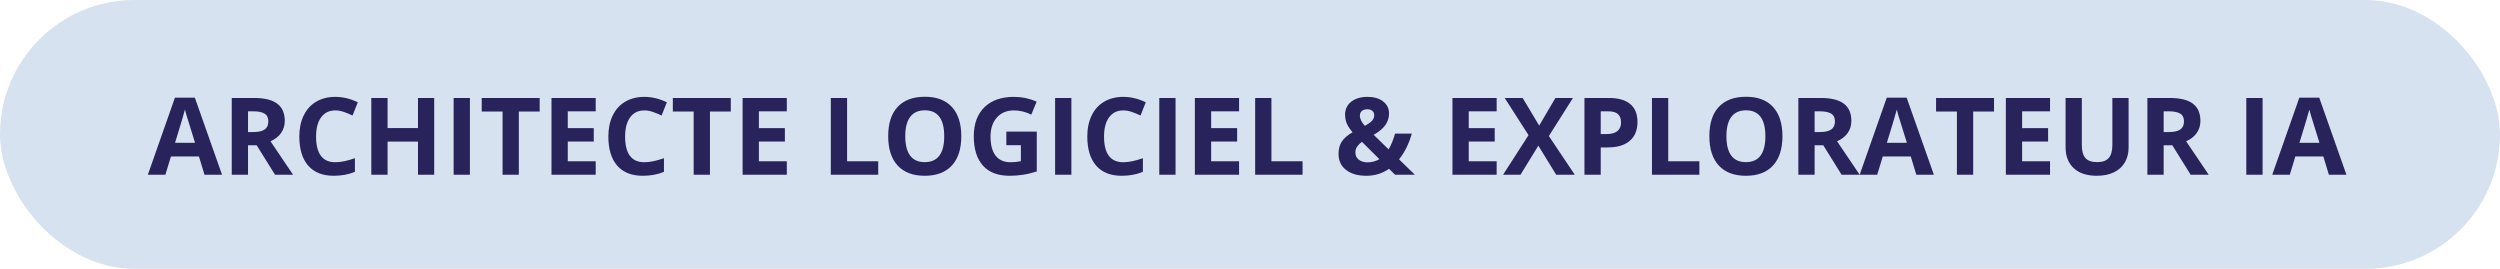 <svg width="372" height="40" viewBox="0 0 372 40" fill="none" xmlns="http://www.w3.org/2000/svg">
<rect width="372" height="40" rx="20" fill="#D7E2F0"/>
<path d="M30.43 26L29.602 23.281H25.438L24.609 26H22L26.031 14.531H28.992L33.039 26H30.43ZM29.023 21.25C28.258 18.787 27.826 17.393 27.727 17.07C27.633 16.747 27.565 16.492 27.523 16.305C27.352 16.971 26.859 18.62 26.047 21.25H29.023ZM36.906 19.648H37.688C38.453 19.648 39.018 19.521 39.383 19.266C39.747 19.01 39.93 18.609 39.93 18.062C39.93 17.521 39.742 17.135 39.367 16.906C38.997 16.677 38.422 16.562 37.641 16.562H36.906V19.648ZM36.906 21.617V26H34.484V14.578H37.812C39.365 14.578 40.513 14.862 41.258 15.43C42.003 15.992 42.375 16.849 42.375 18C42.375 18.672 42.19 19.271 41.82 19.797C41.45 20.318 40.927 20.727 40.25 21.023C41.969 23.591 43.089 25.25 43.609 26H40.922L38.195 21.617H36.906ZM49.898 16.43C48.987 16.43 48.281 16.773 47.781 17.461C47.281 18.143 47.031 19.096 47.031 20.32C47.031 22.867 47.987 24.141 49.898 24.141C50.7 24.141 51.672 23.94 52.812 23.539V25.57C51.875 25.961 50.828 26.156 49.672 26.156C48.01 26.156 46.74 25.654 45.859 24.648C44.979 23.638 44.539 22.19 44.539 20.305C44.539 19.117 44.755 18.078 45.188 17.188C45.62 16.292 46.24 15.607 47.047 15.133C47.859 14.654 48.81 14.414 49.898 14.414C51.008 14.414 52.122 14.682 53.242 15.219L52.461 17.188C52.034 16.984 51.604 16.807 51.172 16.656C50.74 16.505 50.315 16.43 49.898 16.43ZM64.609 26H62.195V21.07H57.672V26H55.25V14.578H57.672V19.055H62.195V14.578H64.609V26ZM67.5 26V14.578H69.922V26H67.5ZM77.203 26H74.781V16.594H71.68V14.578H80.305V16.594H77.203V26ZM88.641 26H82.062V14.578H88.641V16.562H84.484V19.07H88.352V21.055H84.484V24H88.641V26ZM95.883 16.43C94.971 16.43 94.266 16.773 93.766 17.461C93.266 18.143 93.016 19.096 93.016 20.32C93.016 22.867 93.971 24.141 95.883 24.141C96.685 24.141 97.656 23.94 98.797 23.539V25.57C97.859 25.961 96.812 26.156 95.656 26.156C93.995 26.156 92.724 25.654 91.844 24.648C90.963 23.638 90.523 22.19 90.523 20.305C90.523 19.117 90.74 18.078 91.172 17.188C91.604 16.292 92.224 15.607 93.031 15.133C93.844 14.654 94.794 14.414 95.883 14.414C96.992 14.414 98.107 14.682 99.227 15.219L98.445 17.188C98.018 16.984 97.588 16.807 97.156 16.656C96.724 16.505 96.299 16.43 95.883 16.43ZM105.641 26H103.219V16.594H100.117V14.578H108.742V16.594H105.641V26ZM117.078 26H110.5V14.578H117.078V16.562H112.922V19.07H116.789V21.055H112.922V24H117.078V26ZM123.625 26V14.578H126.047V24H130.68V26H123.625ZM143.039 20.273C143.039 22.164 142.57 23.617 141.633 24.633C140.695 25.648 139.352 26.156 137.602 26.156C135.852 26.156 134.508 25.648 133.57 24.633C132.633 23.617 132.164 22.159 132.164 20.258C132.164 18.357 132.633 16.906 133.57 15.906C134.513 14.901 135.862 14.398 137.617 14.398C139.372 14.398 140.714 14.904 141.641 15.914C142.573 16.924 143.039 18.378 143.039 20.273ZM134.703 20.273C134.703 21.549 134.945 22.51 135.43 23.156C135.914 23.802 136.638 24.125 137.602 24.125C139.534 24.125 140.5 22.841 140.5 20.273C140.5 17.701 139.539 16.414 137.617 16.414C136.654 16.414 135.927 16.74 135.438 17.391C134.948 18.037 134.703 18.997 134.703 20.273ZM149.742 19.586H154.273V25.508C153.539 25.747 152.846 25.914 152.195 26.008C151.549 26.107 150.888 26.156 150.211 26.156C148.487 26.156 147.169 25.651 146.258 24.641C145.352 23.625 144.898 22.169 144.898 20.273C144.898 18.43 145.424 16.992 146.477 15.961C147.534 14.93 148.997 14.414 150.867 14.414C152.039 14.414 153.169 14.648 154.258 15.117L153.453 17.055C152.62 16.638 151.753 16.43 150.852 16.43C149.805 16.43 148.966 16.781 148.336 17.484C147.706 18.188 147.391 19.133 147.391 20.32C147.391 21.56 147.643 22.508 148.148 23.164C148.659 23.815 149.398 24.141 150.367 24.141C150.872 24.141 151.385 24.088 151.906 23.984V21.602H149.742V19.586ZM157 26V14.578H159.422V26H157ZM167.148 16.43C166.237 16.43 165.531 16.773 165.031 17.461C164.531 18.143 164.281 19.096 164.281 20.32C164.281 22.867 165.237 24.141 167.148 24.141C167.951 24.141 168.922 23.94 170.062 23.539V25.57C169.125 25.961 168.078 26.156 166.922 26.156C165.26 26.156 163.99 25.654 163.109 24.648C162.229 23.638 161.789 22.19 161.789 20.305C161.789 19.117 162.005 18.078 162.438 17.188C162.87 16.292 163.49 15.607 164.297 15.133C165.109 14.654 166.06 14.414 167.148 14.414C168.258 14.414 169.372 14.682 170.492 15.219L169.711 17.188C169.284 16.984 168.854 16.807 168.422 16.656C167.99 16.505 167.565 16.43 167.148 16.43ZM172.5 26V14.578H174.922V26H172.5ZM184.375 26H177.797V14.578H184.375V16.562H180.219V19.07H184.086V21.055H180.219V24H184.375V26ZM186.766 26V14.578H189.188V24H193.82V26H186.766ZM210.531 26H207.586L206.688 25.117C205.693 25.81 204.568 26.156 203.312 26.156C202.042 26.156 201.034 25.865 200.289 25.281C199.544 24.698 199.172 23.909 199.172 22.914C199.172 22.201 199.328 21.594 199.641 21.094C199.958 20.588 200.5 20.117 201.266 19.68C200.875 19.232 200.591 18.805 200.414 18.398C200.237 17.987 200.148 17.539 200.148 17.055C200.148 16.263 200.451 15.625 201.055 15.141C201.664 14.656 202.477 14.414 203.492 14.414C204.461 14.414 205.234 14.641 205.812 15.094C206.396 15.542 206.688 16.143 206.688 16.898C206.688 17.518 206.508 18.086 206.148 18.602C205.789 19.112 205.208 19.599 204.406 20.062L206.625 22.227C206.995 21.617 207.315 20.833 207.586 19.875H210.07C209.883 20.578 209.625 21.266 209.297 21.938C208.969 22.604 208.596 23.195 208.18 23.711L210.531 26ZM201.68 22.688C201.68 23.135 201.846 23.492 202.18 23.758C202.518 24.023 202.951 24.156 203.477 24.156C204.133 24.156 204.724 23.997 205.25 23.68L202.656 21.102C202.354 21.331 202.115 21.57 201.938 21.82C201.766 22.07 201.68 22.359 201.68 22.688ZM204.484 17.148C204.484 16.872 204.391 16.656 204.203 16.5C204.016 16.338 203.773 16.258 203.477 16.258C203.128 16.258 202.852 16.341 202.648 16.508C202.451 16.674 202.352 16.912 202.352 17.219C202.352 17.677 202.599 18.182 203.094 18.734C203.542 18.484 203.885 18.24 204.125 18C204.365 17.755 204.484 17.471 204.484 17.148ZM222.703 26H216.125V14.578H222.703V16.562H218.547V19.07H222.414V21.055H218.547V24H222.703V26ZM234.328 26H231.562L228.906 21.68L226.25 26H223.656L227.445 20.109L223.898 14.578H226.57L229.031 18.688L231.445 14.578H234.055L230.469 20.242L234.328 26ZM238.188 19.953H238.984C239.729 19.953 240.286 19.807 240.656 19.516C241.026 19.219 241.211 18.789 241.211 18.227C241.211 17.659 241.055 17.24 240.742 16.969C240.435 16.698 239.951 16.562 239.289 16.562H238.188V19.953ZM243.656 18.141C243.656 19.37 243.271 20.31 242.5 20.961C241.734 21.612 240.643 21.938 239.227 21.938H238.188V26H235.766V14.578H239.414C240.799 14.578 241.852 14.878 242.57 15.477C243.294 16.07 243.656 16.958 243.656 18.141ZM245.812 26V14.578H248.234V24H252.867V26H245.812ZM265.227 20.273C265.227 22.164 264.758 23.617 263.82 24.633C262.883 25.648 261.539 26.156 259.789 26.156C258.039 26.156 256.695 25.648 255.758 24.633C254.82 23.617 254.352 22.159 254.352 20.258C254.352 18.357 254.82 16.906 255.758 15.906C256.701 14.901 258.049 14.398 259.805 14.398C261.56 14.398 262.901 14.904 263.828 15.914C264.76 16.924 265.227 18.378 265.227 20.273ZM256.891 20.273C256.891 21.549 257.133 22.51 257.617 23.156C258.102 23.802 258.826 24.125 259.789 24.125C261.721 24.125 262.688 22.841 262.688 20.273C262.688 17.701 261.727 16.414 259.805 16.414C258.841 16.414 258.115 16.74 257.625 17.391C257.135 18.037 256.891 18.997 256.891 20.273ZM270.016 19.648H270.797C271.562 19.648 272.128 19.521 272.492 19.266C272.857 19.01 273.039 18.609 273.039 18.062C273.039 17.521 272.852 17.135 272.477 16.906C272.107 16.677 271.531 16.562 270.75 16.562H270.016V19.648ZM270.016 21.617V26H267.594V14.578H270.922C272.474 14.578 273.622 14.862 274.367 15.43C275.112 15.992 275.484 16.849 275.484 18C275.484 18.672 275.299 19.271 274.93 19.797C274.56 20.318 274.036 20.727 273.359 21.023C275.078 23.591 276.198 25.25 276.719 26H274.031L271.305 21.617H270.016ZM285.148 26L284.32 23.281H280.156L279.328 26H276.719L280.75 14.531H283.711L287.758 26H285.148ZM283.742 21.25C282.977 18.787 282.544 17.393 282.445 17.07C282.352 16.747 282.284 16.492 282.242 16.305C282.07 16.971 281.578 18.62 280.766 21.25H283.742ZM293.609 26H291.188V16.594H288.086V14.578H296.711V16.594H293.609V26ZM305.047 26H298.469V14.578H305.047V16.562H300.891V19.07H304.758V21.055H300.891V24H305.047V26ZM316.734 14.578V21.969C316.734 22.812 316.544 23.552 316.164 24.188C315.789 24.823 315.245 25.31 314.531 25.648C313.818 25.987 312.974 26.156 312 26.156C310.531 26.156 309.391 25.781 308.578 25.031C307.766 24.276 307.359 23.245 307.359 21.938V14.578H309.773V21.57C309.773 22.451 309.951 23.096 310.305 23.508C310.659 23.919 311.245 24.125 312.062 24.125C312.854 24.125 313.427 23.919 313.781 23.508C314.141 23.091 314.32 22.44 314.32 21.555V14.578H316.734ZM321.953 19.648H322.734C323.5 19.648 324.065 19.521 324.43 19.266C324.794 19.01 324.977 18.609 324.977 18.062C324.977 17.521 324.789 17.135 324.414 16.906C324.044 16.677 323.469 16.562 322.688 16.562H321.953V19.648ZM321.953 21.617V26H319.531V14.578H322.859C324.411 14.578 325.56 14.862 326.305 15.43C327.049 15.992 327.422 16.849 327.422 18C327.422 18.672 327.237 19.271 326.867 19.797C326.497 20.318 325.974 20.727 325.297 21.023C327.016 23.591 328.135 25.25 328.656 26H325.969L323.242 21.617H321.953ZM334.25 26V14.578H336.672V26H334.25ZM346.539 26L345.711 23.281H341.547L340.719 26H338.109L342.141 14.531H345.102L349.148 26H346.539ZM345.133 21.25C344.367 18.787 343.935 17.393 343.836 17.07C343.742 16.747 343.674 16.492 343.633 16.305C343.461 16.971 342.969 18.62 342.156 21.25H345.133Z" fill="#29235C"/>
</svg>
